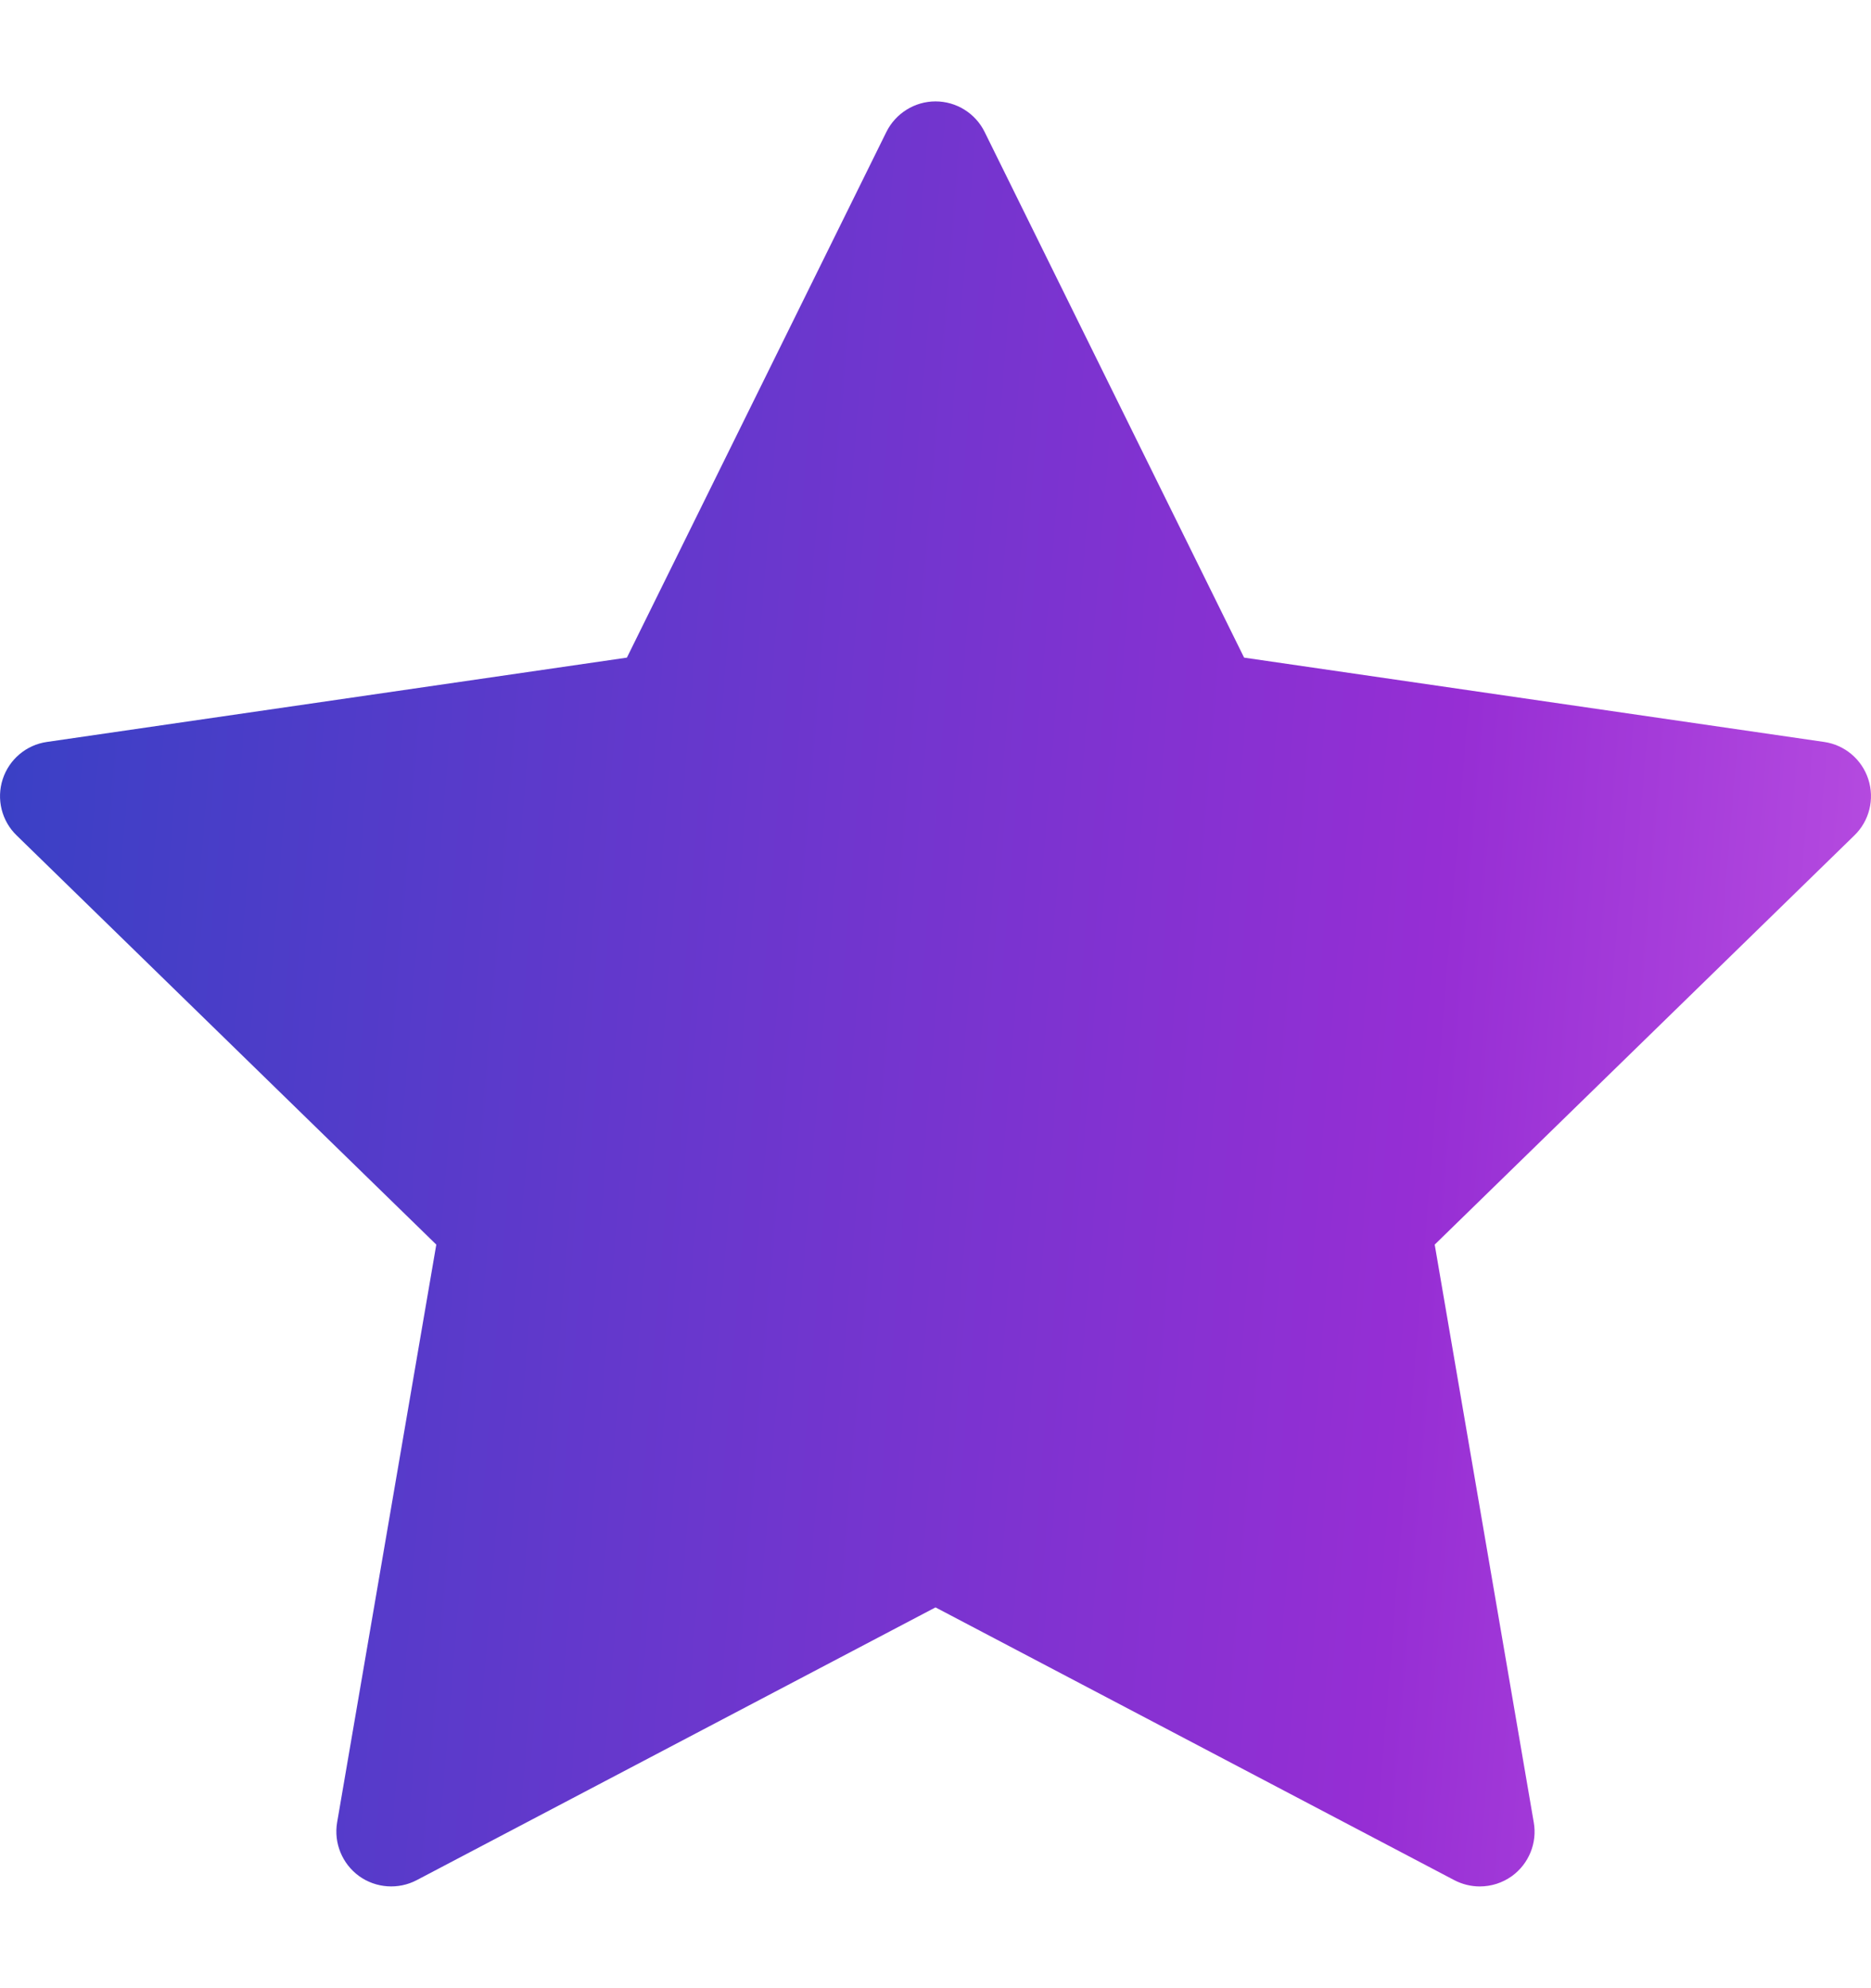 <svg width="16" height="17" viewBox="0 0 16 17" fill="none" xmlns="http://www.w3.org/2000/svg">
<g clip-path="url(#clip0_892_2940)">
<path d="M15.977 6.663C15.922 6.493 15.775 6.369 15.599 6.344L10.639 5.623L8.42 1.128C8.341 0.968 8.178 0.867 8 0.867C7.822 0.867 7.659 0.969 7.58 1.128L5.361 5.623L0.401 6.344C0.225 6.369 0.078 6.493 0.023 6.663C-0.032 6.833 0.014 7.019 0.142 7.143L3.731 10.642L2.883 15.582C2.853 15.758 2.926 15.936 3.07 16.041C3.214 16.145 3.406 16.159 3.564 16.076L8 13.744L12.436 16.076C12.505 16.112 12.58 16.13 12.654 16.13C12.752 16.13 12.848 16.1 12.93 16.041C13.074 15.936 13.147 15.758 13.116 15.582L12.269 10.642L15.858 7.143C15.986 7.019 16.032 6.833 15.977 6.663Z" fill="url(#paint0_linear_892_2940)"/>
</g>
<defs>
<linearGradient id="paint0_linear_892_2940" x1="21.677" y1="26.093" x2="-9.301" y2="23.567" gradientUnits="userSpaceOnUse">
<stop stop-color="#F182F6"/>
<stop offset="0.347" stop-color="#962ED4"/>
<stop offset="1" stop-color="#004CBC"/>
</linearGradient>
<clipPath id="clip0_892_2940">
<rect width="16" height="16" fill="white" transform="translate(0 0.5)"/>
</clipPath>
</defs>
</svg>
